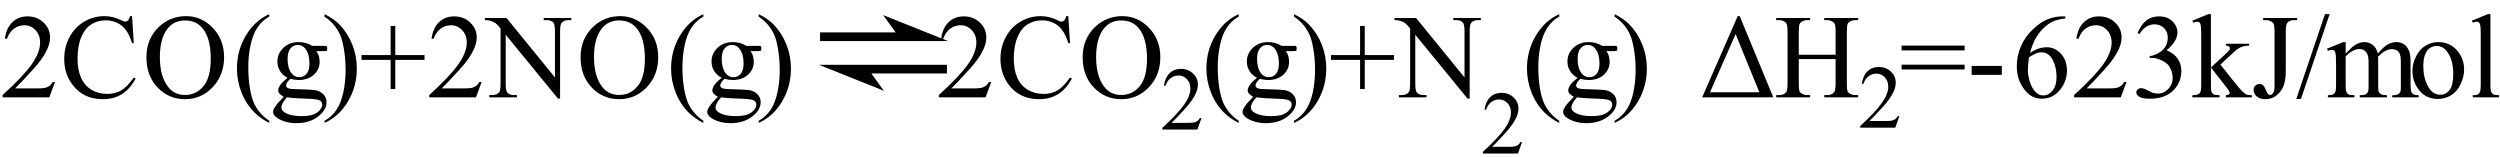 <svg xmlns="http://www.w3.org/2000/svg" xmlns:xlink="http://www.w3.org/1999/xlink" stroke-dasharray="none" shape-rendering="auto" font-family="'Dialog'" width="334" text-rendering="auto" fill-opacity="1" contentScriptType="text/ecmascript" color-interpolation="auto" color-rendering="auto" preserveAspectRatio="xMidYMid meet" font-size="12" fill="black" stroke="black" image-rendering="auto" stroke-miterlimit="10" zoomAndPan="magnify" version="1.0" stroke-linecap="square" stroke-linejoin="miter" contentStyleType="text/css" font-style="normal" height="21" stroke-width="1" stroke-dashoffset="0" font-weight="normal" stroke-opacity="1"><defs id="genericDefs"/><g><g text-rendering="optimizeLegibility" transform="translate(0,13)" color-rendering="optimizeQuality" color-interpolation="linearRGB" image-rendering="optimizeQuality"><path d="M7.344 -2.047 L6.594 0 L0.344 0 L0.344 -0.297 Q3.109 -2.812 4.234 -4.406 Q5.359 -6 5.359 -7.312 Q5.359 -8.328 4.742 -8.977 Q4.125 -9.625 3.266 -9.625 Q2.484 -9.625 1.859 -9.164 Q1.234 -8.703 0.938 -7.828 L0.656 -7.828 Q0.844 -9.266 1.656 -10.039 Q2.469 -10.812 3.672 -10.812 Q4.969 -10.812 5.828 -9.984 Q6.688 -9.156 6.688 -8.031 Q6.688 -7.234 6.312 -6.422 Q5.734 -5.156 4.438 -3.75 Q2.5 -1.625 2.016 -1.188 L4.781 -1.188 Q5.625 -1.188 5.961 -1.25 Q6.297 -1.312 6.57 -1.5 Q6.844 -1.688 7.047 -2.047 L7.344 -2.047 ZM17.641 -10.844 L17.875 -7.234 L17.641 -7.234 Q17.156 -8.859 16.258 -9.57 Q15.359 -10.281 14.094 -10.281 Q13.047 -10.281 12.195 -9.742 Q11.344 -9.203 10.852 -8.031 Q10.359 -6.859 10.359 -5.125 Q10.359 -3.688 10.82 -2.633 Q11.281 -1.578 12.211 -1.016 Q13.141 -0.453 14.328 -0.453 Q15.359 -0.453 16.148 -0.891 Q16.938 -1.328 17.875 -2.641 L18.125 -2.484 Q17.328 -1.078 16.266 -0.414 Q15.203 0.25 13.734 0.25 Q11.109 0.25 9.656 -1.719 Q8.578 -3.172 8.578 -5.141 Q8.578 -6.719 9.289 -8.047 Q10 -9.375 11.25 -10.109 Q12.5 -10.844 13.969 -10.844 Q15.125 -10.844 16.234 -10.281 Q16.562 -10.109 16.703 -10.109 Q16.922 -10.109 17.078 -10.25 Q17.281 -10.469 17.359 -10.844 L17.641 -10.844 ZM24.859 -10.844 Q26.922 -10.844 28.43 -9.273 Q29.938 -7.703 29.938 -5.359 Q29.938 -2.953 28.414 -1.352 Q26.891 0.25 24.734 0.25 Q22.547 0.25 21.055 -1.312 Q19.562 -2.875 19.562 -5.344 Q19.562 -7.859 21.281 -9.453 Q22.781 -10.844 24.859 -10.844 ZM24.703 -10.266 Q23.281 -10.266 22.422 -9.219 Q21.359 -7.906 21.359 -5.375 Q21.359 -2.781 22.469 -1.375 Q23.312 -0.312 24.719 -0.312 Q26.203 -0.312 27.18 -1.477 Q28.156 -2.641 28.156 -5.156 Q28.156 -7.875 27.078 -9.203 Q26.219 -10.266 24.703 -10.266 ZM35.969 3.141 L35.969 3.422 Q34.797 2.828 34 2.031 Q32.875 0.906 32.266 -0.641 Q31.656 -2.188 31.656 -3.844 Q31.656 -6.266 32.852 -8.258 Q34.047 -10.25 35.969 -11.109 L35.969 -10.781 Q35.016 -10.25 34.398 -9.328 Q33.781 -8.406 33.477 -6.992 Q33.172 -5.578 33.172 -4.047 Q33.172 -2.375 33.422 -1 Q33.625 0.078 33.914 0.734 Q34.203 1.391 34.695 1.992 Q35.188 2.594 35.969 3.141 ZM38.422 -2.609 Q37.766 -2.938 37.414 -3.508 Q37.062 -4.078 37.062 -4.781 Q37.062 -5.844 37.859 -6.609 Q38.656 -7.375 39.906 -7.375 Q40.938 -7.375 41.688 -6.875 L43.203 -6.875 Q43.531 -6.875 43.586 -6.852 Q43.641 -6.828 43.672 -6.781 Q43.719 -6.719 43.719 -6.531 Q43.719 -6.328 43.672 -6.25 Q43.656 -6.219 43.594 -6.195 Q43.531 -6.172 43.203 -6.172 L42.266 -6.172 Q42.703 -5.609 42.703 -4.734 Q42.703 -3.734 41.938 -3.023 Q41.172 -2.312 39.891 -2.312 Q39.359 -2.312 38.797 -2.469 Q38.453 -2.172 38.336 -1.945 Q38.219 -1.719 38.219 -1.562 Q38.219 -1.438 38.344 -1.312 Q38.469 -1.188 38.844 -1.125 Q39.062 -1.094 39.938 -1.078 Q41.547 -1.031 42.031 -0.969 Q42.75 -0.859 43.188 -0.422 Q43.625 0.016 43.625 0.656 Q43.625 1.547 42.797 2.312 Q41.578 3.453 39.609 3.453 Q38.109 3.453 37.062 2.781 Q36.484 2.391 36.484 1.969 Q36.484 1.781 36.562 1.594 Q36.703 1.297 37.109 0.781 Q37.172 0.719 37.906 -0.062 Q37.5 -0.312 37.336 -0.5 Q37.172 -0.688 37.172 -0.938 Q37.172 -1.203 37.391 -1.57 Q37.609 -1.938 38.422 -2.609 ZM39.781 -7 Q39.203 -7 38.812 -6.539 Q38.422 -6.078 38.422 -5.125 Q38.422 -3.891 38.953 -3.203 Q39.359 -2.688 39.984 -2.688 Q40.578 -2.688 40.961 -3.133 Q41.344 -3.578 41.344 -4.531 Q41.344 -5.781 40.797 -6.484 Q40.406 -7 39.781 -7 ZM38.344 0 Q37.969 0.406 37.781 0.75 Q37.594 1.094 37.594 1.375 Q37.594 1.75 38.047 2.031 Q38.828 2.516 40.312 2.516 Q41.719 2.516 42.383 2.023 Q43.047 1.531 43.047 0.969 Q43.047 0.562 42.656 0.391 Q42.25 0.219 41.047 0.188 Q39.281 0.141 38.344 0 ZM43.359 -10.781 L43.359 -11.109 Q44.547 -10.531 45.344 -9.734 Q46.453 -8.594 47.062 -7.055 Q47.672 -5.516 47.672 -3.859 Q47.672 -1.438 46.484 0.562 Q45.297 2.562 43.359 3.422 L43.359 3.141 Q44.328 2.594 44.945 1.68 Q45.562 0.766 45.867 -0.656 Q46.172 -2.078 46.172 -3.625 Q46.172 -5.281 45.906 -6.656 Q45.719 -7.734 45.422 -8.383 Q45.125 -9.031 44.641 -9.633 Q44.156 -10.234 43.359 -10.781 ZM52.188 -1.109 L52.188 -5 L48.297 -5 L48.297 -5.641 L52.188 -5.641 L52.188 -9.531 L52.812 -9.531 L52.812 -5.641 L56.719 -5.641 L56.719 -5 L52.812 -5 L52.812 -1.109 L52.188 -1.109 ZM64.344 -2.047 L63.594 0 L57.344 0 L57.344 -0.297 Q60.109 -2.812 61.234 -4.406 Q62.359 -6 62.359 -7.312 Q62.359 -8.328 61.742 -8.977 Q61.125 -9.625 60.266 -9.625 Q59.484 -9.625 58.859 -9.164 Q58.234 -8.703 57.938 -7.828 L57.656 -7.828 Q57.844 -9.266 58.656 -10.039 Q59.469 -10.812 60.672 -10.812 Q61.969 -10.812 62.828 -9.984 Q63.688 -9.156 63.688 -8.031 Q63.688 -7.234 63.312 -6.422 Q62.734 -5.156 61.438 -3.75 Q59.5 -1.625 59.016 -1.188 L61.781 -1.188 Q62.625 -1.188 62.961 -1.25 Q63.297 -1.312 63.57 -1.5 Q63.844 -1.688 64.047 -2.047 L64.344 -2.047 ZM64.781 -10.594 L67.672 -10.594 L74.141 -2.656 L74.141 -8.766 Q74.141 -9.734 73.922 -9.984 Q73.641 -10.312 73.016 -10.312 L72.641 -10.312 L72.641 -10.594 L76.328 -10.594 L76.328 -10.312 L75.953 -10.312 Q75.281 -10.312 75 -9.906 Q74.828 -9.656 74.828 -8.766 L74.828 0.172 L74.547 0.172 L67.562 -8.359 L67.562 -1.844 Q67.562 -0.859 67.781 -0.625 Q68.078 -0.297 68.688 -0.297 L69.062 -0.297 L69.062 0 L65.375 0 L65.375 -0.297 L65.75 -0.297 Q66.422 -0.297 66.703 -0.703 Q66.875 -0.953 66.875 -1.844 L66.875 -9.203 Q66.422 -9.75 66.18 -9.922 Q65.938 -10.094 65.484 -10.234 Q65.25 -10.312 64.781 -10.312 L64.781 -10.594 ZM82.859 -10.844 Q84.922 -10.844 86.43 -9.273 Q87.938 -7.703 87.938 -5.359 Q87.938 -2.953 86.414 -1.352 Q84.891 0.25 82.734 0.25 Q80.547 0.25 79.055 -1.312 Q77.562 -2.875 77.562 -5.344 Q77.562 -7.859 79.281 -9.453 Q80.781 -10.844 82.859 -10.844 ZM82.703 -10.266 Q81.281 -10.266 80.422 -9.219 Q79.359 -7.906 79.359 -5.375 Q79.359 -2.781 80.469 -1.375 Q81.312 -0.312 82.719 -0.312 Q84.203 -0.312 85.18 -1.477 Q86.156 -2.641 86.156 -5.156 Q86.156 -7.875 85.078 -9.203 Q84.219 -10.266 82.703 -10.266 ZM93.969 3.141 L93.969 3.422 Q92.797 2.828 92 2.031 Q90.875 0.906 90.266 -0.641 Q89.656 -2.188 89.656 -3.844 Q89.656 -6.266 90.852 -8.258 Q92.047 -10.25 93.969 -11.109 L93.969 -10.781 Q93.016 -10.25 92.398 -9.328 Q91.781 -8.406 91.477 -6.992 Q91.172 -5.578 91.172 -4.047 Q91.172 -2.375 91.422 -1 Q91.625 0.078 91.914 0.734 Q92.203 1.391 92.695 1.992 Q93.188 2.594 93.969 3.141 ZM96.422 -2.609 Q95.766 -2.938 95.414 -3.508 Q95.062 -4.078 95.062 -4.781 Q95.062 -5.844 95.859 -6.609 Q96.656 -7.375 97.906 -7.375 Q98.938 -7.375 99.688 -6.875 L101.203 -6.875 Q101.531 -6.875 101.586 -6.852 Q101.641 -6.828 101.672 -6.781 Q101.719 -6.719 101.719 -6.531 Q101.719 -6.328 101.672 -6.25 Q101.656 -6.219 101.594 -6.195 Q101.531 -6.172 101.203 -6.172 L100.266 -6.172 Q100.703 -5.609 100.703 -4.734 Q100.703 -3.734 99.938 -3.023 Q99.172 -2.312 97.891 -2.312 Q97.359 -2.312 96.797 -2.469 Q96.453 -2.172 96.336 -1.945 Q96.219 -1.719 96.219 -1.562 Q96.219 -1.438 96.344 -1.312 Q96.469 -1.188 96.844 -1.125 Q97.062 -1.094 97.938 -1.078 Q99.547 -1.031 100.031 -0.969 Q100.75 -0.859 101.188 -0.422 Q101.625 0.016 101.625 0.656 Q101.625 1.547 100.797 2.312 Q99.578 3.453 97.609 3.453 Q96.109 3.453 95.062 2.781 Q94.484 2.391 94.484 1.969 Q94.484 1.781 94.562 1.594 Q94.703 1.297 95.109 0.781 Q95.172 0.719 95.906 -0.062 Q95.5 -0.312 95.336 -0.5 Q95.172 -0.688 95.172 -0.938 Q95.172 -1.203 95.391 -1.57 Q95.609 -1.938 96.422 -2.609 ZM97.781 -7 Q97.203 -7 96.812 -6.539 Q96.422 -6.078 96.422 -5.125 Q96.422 -3.891 96.953 -3.203 Q97.359 -2.688 97.984 -2.688 Q98.578 -2.688 98.961 -3.133 Q99.344 -3.578 99.344 -4.531 Q99.344 -5.781 98.797 -6.484 Q98.406 -7 97.781 -7 ZM96.344 0 Q95.969 0.406 95.781 0.75 Q95.594 1.094 95.594 1.375 Q95.594 1.75 96.047 2.031 Q96.828 2.516 98.312 2.516 Q99.719 2.516 100.383 2.023 Q101.047 1.531 101.047 0.969 Q101.047 0.562 100.656 0.391 Q100.25 0.219 99.047 0.188 Q97.281 0.141 96.344 0 ZM101.359 -10.781 L101.359 -11.109 Q102.547 -10.531 103.344 -9.734 Q104.453 -8.594 105.062 -7.055 Q105.672 -5.516 105.672 -3.859 Q105.672 -1.438 104.484 0.562 Q103.297 2.562 101.359 3.422 L101.359 3.141 Q102.328 2.594 102.945 1.68 Q103.562 0.766 103.867 -0.656 Q104.172 -2.078 104.172 -3.625 Q104.172 -5.281 103.906 -6.656 Q103.719 -7.734 103.422 -8.383 Q103.125 -9.031 102.641 -9.633 Q102.156 -10.234 101.359 -10.781 Z" stroke="none"/></g><g text-rendering="optimizeLegibility" transform="translate(107.236,13) matrix(1.443,0,0,1,0,0)" color-rendering="optimizeQuality" color-interpolation="linearRGB" image-rendering="optimizeQuality"><path d="M13.453 -7.516 L7.453 -10.984 L8.609 -8.672 L1.609 -8.672 L1.609 -7.516 L13.453 -7.516 ZM1.5 -4.344 L7.516 -0.875 L6.359 -3.188 L13.359 -3.188 L13.359 -4.344 L1.5 -4.344 Z" stroke="none"/></g><g text-rendering="optimizeLegibility" transform="translate(125.082,13)" color-rendering="optimizeQuality" color-interpolation="linearRGB" image-rendering="optimizeQuality"><path d="M7.344 -2.047 L6.594 0 L0.344 0 L0.344 -0.297 Q3.109 -2.812 4.234 -4.406 Q5.359 -6 5.359 -7.312 Q5.359 -8.328 4.742 -8.977 Q4.125 -9.625 3.266 -9.625 Q2.484 -9.625 1.859 -9.164 Q1.234 -8.703 0.938 -7.828 L0.656 -7.828 Q0.844 -9.266 1.656 -10.039 Q2.469 -10.812 3.672 -10.812 Q4.969 -10.812 5.828 -9.984 Q6.688 -9.156 6.688 -8.031 Q6.688 -7.234 6.312 -6.422 Q5.734 -5.156 4.438 -3.75 Q2.5 -1.625 2.016 -1.188 L4.781 -1.188 Q5.625 -1.188 5.961 -1.25 Q6.297 -1.312 6.57 -1.5 Q6.844 -1.688 7.047 -2.047 L7.344 -2.047 ZM17.641 -10.844 L17.875 -7.234 L17.641 -7.234 Q17.156 -8.859 16.258 -9.57 Q15.359 -10.281 14.094 -10.281 Q13.047 -10.281 12.195 -9.742 Q11.344 -9.203 10.852 -8.031 Q10.359 -6.859 10.359 -5.125 Q10.359 -3.688 10.82 -2.633 Q11.281 -1.578 12.211 -1.016 Q13.141 -0.453 14.328 -0.453 Q15.359 -0.453 16.148 -0.891 Q16.938 -1.328 17.875 -2.641 L18.125 -2.484 Q17.328 -1.078 16.266 -0.414 Q15.203 0.25 13.734 0.25 Q11.109 0.25 9.656 -1.719 Q8.578 -3.172 8.578 -5.141 Q8.578 -6.719 9.289 -8.047 Q10 -9.375 11.25 -10.109 Q12.5 -10.844 13.969 -10.844 Q15.125 -10.844 16.234 -10.281 Q16.562 -10.109 16.703 -10.109 Q16.922 -10.109 17.078 -10.25 Q17.281 -10.469 17.359 -10.844 L17.641 -10.844 ZM24.859 -10.844 Q26.922 -10.844 28.43 -9.273 Q29.938 -7.703 29.938 -5.359 Q29.938 -2.953 28.414 -1.352 Q26.891 0.25 24.734 0.25 Q22.547 0.25 21.055 -1.312 Q19.562 -2.875 19.562 -5.344 Q19.562 -7.859 21.281 -9.453 Q22.781 -10.844 24.859 -10.844 ZM24.703 -10.266 Q23.281 -10.266 22.422 -9.219 Q21.359 -7.906 21.359 -5.375 Q21.359 -2.781 22.469 -1.375 Q23.312 -0.312 24.719 -0.312 Q26.203 -0.312 27.18 -1.477 Q28.156 -2.641 28.156 -5.156 Q28.156 -7.875 27.078 -9.203 Q26.219 -10.266 24.703 -10.266 Z" stroke="none"/></g><g text-rendering="optimizeLegibility" transform="translate(155.019,17.305)" color-rendering="optimizeQuality" color-interpolation="linearRGB" image-rendering="optimizeQuality"><path d="M5.5 -1.531 L4.953 0 L0.266 0 L0.266 -0.219 Q2.328 -2.109 3.172 -3.305 Q4.016 -4.5 4.016 -5.484 Q4.016 -6.234 3.555 -6.727 Q3.094 -7.219 2.438 -7.219 Q1.859 -7.219 1.391 -6.875 Q0.922 -6.531 0.703 -5.859 L0.484 -5.859 Q0.641 -6.953 1.242 -7.531 Q1.844 -8.109 2.75 -8.109 Q3.719 -8.109 4.367 -7.492 Q5.016 -6.875 5.016 -6.031 Q5.016 -5.422 4.734 -4.812 Q4.297 -3.875 3.328 -2.812 Q1.875 -1.219 1.5 -0.891 L3.578 -0.891 Q4.219 -0.891 4.469 -0.938 Q4.719 -0.984 4.93 -1.125 Q5.141 -1.266 5.281 -1.531 L5.5 -1.531 Z" stroke="none"/></g><g text-rendering="optimizeLegibility" transform="translate(160.519,13)" color-rendering="optimizeQuality" color-interpolation="linearRGB" image-rendering="optimizeQuality"><path d="M4.969 3.141 L4.969 3.422 Q3.797 2.828 3 2.031 Q1.875 0.906 1.266 -0.641 Q0.656 -2.188 0.656 -3.844 Q0.656 -6.266 1.852 -8.258 Q3.047 -10.25 4.969 -11.109 L4.969 -10.781 Q4.016 -10.25 3.398 -9.328 Q2.781 -8.406 2.477 -6.992 Q2.172 -5.578 2.172 -4.047 Q2.172 -2.375 2.422 -1 Q2.625 0.078 2.914 0.734 Q3.203 1.391 3.695 1.992 Q4.188 2.594 4.969 3.141 ZM7.422 -2.609 Q6.766 -2.938 6.414 -3.508 Q6.062 -4.078 6.062 -4.781 Q6.062 -5.844 6.859 -6.609 Q7.656 -7.375 8.906 -7.375 Q9.938 -7.375 10.688 -6.875 L12.203 -6.875 Q12.531 -6.875 12.586 -6.852 Q12.641 -6.828 12.672 -6.781 Q12.719 -6.719 12.719 -6.531 Q12.719 -6.328 12.672 -6.25 Q12.656 -6.219 12.594 -6.195 Q12.531 -6.172 12.203 -6.172 L11.266 -6.172 Q11.703 -5.609 11.703 -4.734 Q11.703 -3.734 10.938 -3.023 Q10.172 -2.312 8.891 -2.312 Q8.359 -2.312 7.797 -2.469 Q7.453 -2.172 7.336 -1.945 Q7.219 -1.719 7.219 -1.562 Q7.219 -1.438 7.344 -1.312 Q7.469 -1.188 7.844 -1.125 Q8.062 -1.094 8.938 -1.078 Q10.547 -1.031 11.031 -0.969 Q11.75 -0.859 12.188 -0.422 Q12.625 0.016 12.625 0.656 Q12.625 1.547 11.797 2.312 Q10.578 3.453 8.609 3.453 Q7.109 3.453 6.062 2.781 Q5.484 2.391 5.484 1.969 Q5.484 1.781 5.562 1.594 Q5.703 1.297 6.109 0.781 Q6.172 0.719 6.906 -0.062 Q6.5 -0.312 6.336 -0.5 Q6.172 -0.688 6.172 -0.938 Q6.172 -1.203 6.391 -1.57 Q6.609 -1.938 7.422 -2.609 ZM8.781 -7 Q8.203 -7 7.812 -6.539 Q7.422 -6.078 7.422 -5.125 Q7.422 -3.891 7.953 -3.203 Q8.359 -2.688 8.984 -2.688 Q9.578 -2.688 9.961 -3.133 Q10.344 -3.578 10.344 -4.531 Q10.344 -5.781 9.797 -6.484 Q9.406 -7 8.781 -7 ZM7.344 0 Q6.969 0.406 6.781 0.75 Q6.594 1.094 6.594 1.375 Q6.594 1.75 7.047 2.031 Q7.828 2.516 9.312 2.516 Q10.719 2.516 11.383 2.023 Q12.047 1.531 12.047 0.969 Q12.047 0.562 11.656 0.391 Q11.25 0.219 10.047 0.188 Q8.281 0.141 7.344 0 ZM12.359 -10.781 L12.359 -11.109 Q13.547 -10.531 14.344 -9.734 Q15.453 -8.594 16.062 -7.055 Q16.672 -5.516 16.672 -3.859 Q16.672 -1.438 15.484 0.562 Q14.297 2.562 12.359 3.422 L12.359 3.141 Q13.328 2.594 13.945 1.68 Q14.562 0.766 14.867 -0.656 Q15.172 -2.078 15.172 -3.625 Q15.172 -5.281 14.906 -6.656 Q14.719 -7.734 14.422 -8.383 Q14.125 -9.031 13.641 -9.633 Q13.156 -10.234 12.359 -10.781 ZM21.188 -1.109 L21.188 -5 L17.297 -5 L17.297 -5.641 L21.188 -5.641 L21.188 -9.531 L21.812 -9.531 L21.812 -5.641 L25.719 -5.641 L25.719 -5 L21.812 -5 L21.812 -1.109 L21.188 -1.109 ZM25.781 -10.594 L28.672 -10.594 L35.141 -2.656 L35.141 -8.766 Q35.141 -9.734 34.922 -9.984 Q34.641 -10.312 34.016 -10.312 L33.641 -10.312 L33.641 -10.594 L37.328 -10.594 L37.328 -10.312 L36.953 -10.312 Q36.281 -10.312 36 -9.906 Q35.828 -9.656 35.828 -8.766 L35.828 0.172 L35.547 0.172 L28.562 -8.359 L28.562 -1.844 Q28.562 -0.859 28.781 -0.625 Q29.078 -0.297 29.688 -0.297 L30.062 -0.297 L30.062 0 L26.375 0 L26.375 -0.297 L26.75 -0.297 Q27.422 -0.297 27.703 -0.703 Q27.875 -0.953 27.875 -1.844 L27.875 -9.203 Q27.422 -9.75 27.18 -9.922 Q26.938 -10.094 26.484 -10.234 Q26.25 -10.312 25.781 -10.312 L25.781 -10.594 Z" stroke="none"/></g><g text-rendering="optimizeLegibility" transform="translate(197.847,20.508)" color-rendering="optimizeQuality" color-interpolation="linearRGB" image-rendering="optimizeQuality"><path d="M5.5 -1.531 L4.953 0 L0.266 0 L0.266 -0.219 Q2.328 -2.109 3.172 -3.305 Q4.016 -4.5 4.016 -5.484 Q4.016 -6.234 3.555 -6.727 Q3.094 -7.219 2.438 -7.219 Q1.859 -7.219 1.391 -6.875 Q0.922 -6.531 0.703 -5.859 L0.484 -5.859 Q0.641 -6.953 1.242 -7.531 Q1.844 -8.109 2.75 -8.109 Q3.719 -8.109 4.367 -7.492 Q5.016 -6.875 5.016 -6.031 Q5.016 -5.422 4.734 -4.812 Q4.297 -3.875 3.328 -2.812 Q1.875 -1.219 1.5 -0.891 L3.578 -0.891 Q4.219 -0.891 4.469 -0.938 Q4.719 -0.984 4.93 -1.125 Q5.141 -1.266 5.281 -1.531 L5.5 -1.531 Z" stroke="none"/></g><g text-rendering="optimizeLegibility" transform="translate(203.347,13)" color-rendering="optimizeQuality" color-interpolation="linearRGB" image-rendering="optimizeQuality"><path d="M4.969 3.141 L4.969 3.422 Q3.797 2.828 3 2.031 Q1.875 0.906 1.266 -0.641 Q0.656 -2.188 0.656 -3.844 Q0.656 -6.266 1.852 -8.258 Q3.047 -10.25 4.969 -11.109 L4.969 -10.781 Q4.016 -10.25 3.398 -9.328 Q2.781 -8.406 2.477 -6.992 Q2.172 -5.578 2.172 -4.047 Q2.172 -2.375 2.422 -1 Q2.625 0.078 2.914 0.734 Q3.203 1.391 3.695 1.992 Q4.188 2.594 4.969 3.141 ZM7.422 -2.609 Q6.766 -2.938 6.414 -3.508 Q6.062 -4.078 6.062 -4.781 Q6.062 -5.844 6.859 -6.609 Q7.656 -7.375 8.906 -7.375 Q9.938 -7.375 10.688 -6.875 L12.203 -6.875 Q12.531 -6.875 12.586 -6.852 Q12.641 -6.828 12.672 -6.781 Q12.719 -6.719 12.719 -6.531 Q12.719 -6.328 12.672 -6.25 Q12.656 -6.219 12.594 -6.195 Q12.531 -6.172 12.203 -6.172 L11.266 -6.172 Q11.703 -5.609 11.703 -4.734 Q11.703 -3.734 10.938 -3.023 Q10.172 -2.312 8.891 -2.312 Q8.359 -2.312 7.797 -2.469 Q7.453 -2.172 7.336 -1.945 Q7.219 -1.719 7.219 -1.562 Q7.219 -1.438 7.344 -1.312 Q7.469 -1.188 7.844 -1.125 Q8.062 -1.094 8.938 -1.078 Q10.547 -1.031 11.031 -0.969 Q11.75 -0.859 12.188 -0.422 Q12.625 0.016 12.625 0.656 Q12.625 1.547 11.797 2.312 Q10.578 3.453 8.609 3.453 Q7.109 3.453 6.062 2.781 Q5.484 2.391 5.484 1.969 Q5.484 1.781 5.562 1.594 Q5.703 1.297 6.109 0.781 Q6.172 0.719 6.906 -0.062 Q6.5 -0.312 6.336 -0.5 Q6.172 -0.688 6.172 -0.938 Q6.172 -1.203 6.391 -1.57 Q6.609 -1.938 7.422 -2.609 ZM8.781 -7 Q8.203 -7 7.812 -6.539 Q7.422 -6.078 7.422 -5.125 Q7.422 -3.891 7.953 -3.203 Q8.359 -2.688 8.984 -2.688 Q9.578 -2.688 9.961 -3.133 Q10.344 -3.578 10.344 -4.531 Q10.344 -5.781 9.797 -6.484 Q9.406 -7 8.781 -7 ZM7.344 0 Q6.969 0.406 6.781 0.75 Q6.594 1.094 6.594 1.375 Q6.594 1.75 7.047 2.031 Q7.828 2.516 9.312 2.516 Q10.719 2.516 11.383 2.023 Q12.047 1.531 12.047 0.969 Q12.047 0.562 11.656 0.391 Q11.25 0.219 10.047 0.188 Q8.281 0.141 7.344 0 ZM12.359 -10.781 L12.359 -11.109 Q13.547 -10.531 14.344 -9.734 Q15.453 -8.594 16.062 -7.055 Q16.672 -5.516 16.672 -3.859 Q16.672 -1.438 15.484 0.562 Q14.297 2.562 12.359 3.422 L12.359 3.141 Q13.328 2.594 13.945 1.68 Q14.562 0.766 14.867 -0.656 Q15.172 -2.078 15.172 -3.625 Q15.172 -5.281 14.906 -6.656 Q14.719 -7.734 14.422 -8.383 Q14.125 -9.031 13.641 -9.633 Q13.156 -10.234 12.359 -10.781 Z" stroke="none"/></g><g text-rendering="optimizeLegibility" transform="translate(227.019,13)" color-rendering="optimizeQuality" color-interpolation="linearRGB" image-rendering="optimizeQuality"><path d="M0.391 0 L5.141 -10.844 L5.406 -10.844 L9.891 0 L0.391 0 ZM8.031 -0.672 L4.859 -8.453 L1.438 -0.672 L8.031 -0.672 ZM13.297 -5.688 L18.219 -5.688 L18.219 -8.719 Q18.219 -9.531 18.109 -9.781 Q18.031 -9.984 17.781 -10.125 Q17.453 -10.312 17.078 -10.312 L16.703 -10.312 L16.703 -10.594 L21.234 -10.594 L21.234 -10.312 L20.859 -10.312 Q20.484 -10.312 20.141 -10.125 Q19.891 -10 19.805 -9.75 Q19.719 -9.5 19.719 -8.719 L19.719 -1.875 Q19.719 -1.078 19.812 -0.812 Q19.891 -0.625 20.141 -0.484 Q20.484 -0.297 20.859 -0.297 L21.234 -0.297 L21.234 0 L16.703 0 L16.703 -0.297 L17.078 -0.297 Q17.719 -0.297 18.016 -0.672 Q18.219 -0.922 18.219 -1.875 L18.219 -5.109 L13.297 -5.109 L13.297 -1.875 Q13.297 -1.078 13.391 -0.812 Q13.469 -0.625 13.719 -0.484 Q14.062 -0.297 14.438 -0.297 L14.812 -0.297 L14.812 0 L10.281 0 L10.281 -0.297 L10.656 -0.297 Q11.312 -0.297 11.609 -0.672 Q11.797 -0.922 11.797 -1.875 L11.797 -8.719 Q11.797 -9.531 11.688 -9.781 Q11.609 -9.984 11.375 -10.125 Q11.031 -10.312 10.656 -10.312 L10.281 -10.312 L10.281 -10.594 L14.812 -10.594 L14.812 -10.312 L14.438 -10.312 Q14.062 -10.312 13.719 -10.125 Q13.484 -10 13.391 -9.75 Q13.297 -9.5 13.297 -8.719 L13.297 -5.688 Z" stroke="none"/></g><g text-rendering="optimizeLegibility" transform="translate(248.254,17.055)" color-rendering="optimizeQuality" color-interpolation="linearRGB" image-rendering="optimizeQuality"><path d="M5.5 -1.531 L4.953 0 L0.266 0 L0.266 -0.219 Q2.328 -2.109 3.172 -3.305 Q4.016 -4.5 4.016 -5.484 Q4.016 -6.234 3.555 -6.727 Q3.094 -7.219 2.438 -7.219 Q1.859 -7.219 1.391 -6.875 Q0.922 -6.531 0.703 -5.859 L0.484 -5.859 Q0.641 -6.953 1.242 -7.531 Q1.844 -8.109 2.75 -8.109 Q3.719 -8.109 4.367 -7.492 Q5.016 -6.875 5.016 -6.031 Q5.016 -5.422 4.734 -4.812 Q4.297 -3.875 3.328 -2.812 Q1.875 -1.219 1.5 -0.891 L3.578 -0.891 Q4.219 -0.891 4.469 -0.938 Q4.719 -0.984 4.93 -1.125 Q5.141 -1.266 5.281 -1.531 L5.5 -1.531 Z" stroke="none"/></g><g text-rendering="optimizeLegibility" transform="translate(253.754,13)" color-rendering="optimizeQuality" color-interpolation="linearRGB" image-rendering="optimizeQuality"><path d="M0.297 -6.906 L8.719 -6.906 L8.719 -6.266 L0.297 -6.266 L0.297 -6.906 ZM0.297 -4.359 L8.719 -4.359 L8.719 -3.719 L0.297 -3.719 L0.297 -4.359 ZM9.656 -4.188 L13.688 -4.188 L13.688 -3 L9.656 -3 L9.656 -4.188 ZM22.172 -10.812 L22.172 -10.531 Q21.141 -10.422 20.492 -10.117 Q19.844 -9.812 19.203 -9.18 Q18.562 -8.547 18.148 -7.766 Q17.734 -6.984 17.453 -5.922 Q18.578 -6.688 19.703 -6.688 Q20.797 -6.688 21.594 -5.812 Q22.391 -4.938 22.391 -3.562 Q22.391 -2.234 21.578 -1.141 Q20.609 0.188 19.016 0.188 Q17.938 0.188 17.172 -0.531 Q15.688 -1.938 15.688 -4.156 Q15.688 -5.578 16.258 -6.859 Q16.828 -8.141 17.891 -9.133 Q18.953 -10.125 19.922 -10.469 Q20.891 -10.812 21.719 -10.812 L22.172 -10.812 ZM17.312 -5.344 Q17.172 -4.297 17.172 -3.641 Q17.172 -2.891 17.453 -2.016 Q17.734 -1.141 18.281 -0.625 Q18.672 -0.25 19.25 -0.25 Q19.922 -0.25 20.461 -0.891 Q21 -1.531 21 -2.719 Q21 -4.062 20.469 -5.039 Q19.938 -6.016 18.953 -6.016 Q18.656 -6.016 18.32 -5.891 Q17.984 -5.766 17.312 -5.344 ZM30.344 -2.047 L29.594 0 L23.344 0 L23.344 -0.297 Q26.109 -2.812 27.234 -4.406 Q28.359 -6 28.359 -7.312 Q28.359 -8.328 27.742 -8.977 Q27.125 -9.625 26.266 -9.625 Q25.484 -9.625 24.859 -9.164 Q24.234 -8.703 23.938 -7.828 L23.656 -7.828 Q23.844 -9.266 24.656 -10.039 Q25.469 -10.812 26.672 -10.812 Q27.969 -10.812 28.828 -9.984 Q29.688 -9.156 29.688 -8.031 Q29.688 -7.234 29.312 -6.422 Q28.734 -5.156 27.438 -3.75 Q25.5 -1.625 25.016 -1.188 L27.781 -1.188 Q28.625 -1.188 28.961 -1.25 Q29.297 -1.312 29.57 -1.5 Q29.844 -1.688 30.047 -2.047 L30.344 -2.047 ZM31.812 -8.578 Q32.266 -9.656 32.961 -10.234 Q33.656 -10.812 34.688 -10.812 Q35.953 -10.812 36.641 -9.984 Q37.156 -9.375 37.156 -8.672 Q37.156 -7.516 35.703 -6.281 Q36.672 -5.891 37.172 -5.18 Q37.672 -4.469 37.672 -3.516 Q37.672 -2.141 36.797 -1.125 Q35.656 0.188 33.5 0.188 Q32.422 0.188 32.039 -0.078 Q31.656 -0.344 31.656 -0.656 Q31.656 -0.875 31.836 -1.047 Q32.016 -1.219 32.281 -1.219 Q32.469 -1.219 32.672 -1.156 Q32.812 -1.125 33.281 -0.875 Q33.75 -0.625 33.922 -0.578 Q34.219 -0.5 34.547 -0.5 Q35.344 -0.5 35.93 -1.117 Q36.516 -1.734 36.516 -2.578 Q36.516 -3.188 36.25 -3.781 Q36.047 -4.219 35.797 -4.438 Q35.469 -4.75 34.883 -5.008 Q34.297 -5.266 33.688 -5.266 L33.438 -5.266 L33.438 -5.5 Q34.047 -5.578 34.672 -5.945 Q35.297 -6.312 35.578 -6.828 Q35.859 -7.344 35.859 -7.953 Q35.859 -8.766 35.352 -9.258 Q34.844 -9.75 34.094 -9.75 Q32.891 -9.75 32.078 -8.453 L31.812 -8.578 ZM41.625 -11.109 L41.625 -3.984 L43.438 -5.656 Q44.016 -6.188 44.109 -6.328 Q44.172 -6.422 44.172 -6.516 Q44.172 -6.672 44.047 -6.781 Q43.922 -6.891 43.625 -6.906 L43.625 -7.156 L46.734 -7.156 L46.734 -6.906 Q46.094 -6.891 45.664 -6.711 Q45.234 -6.531 44.734 -6.078 L42.891 -4.375 L44.734 -2.062 Q45.5 -1.094 45.766 -0.844 Q46.141 -0.469 46.422 -0.359 Q46.609 -0.281 47.094 -0.281 L47.094 0 L43.625 0 L43.625 -0.281 Q43.922 -0.297 44.023 -0.375 Q44.125 -0.453 44.125 -0.609 Q44.125 -0.781 43.812 -1.188 L41.625 -3.984 L41.625 -1.609 Q41.625 -0.922 41.719 -0.703 Q41.812 -0.484 41.992 -0.391 Q42.172 -0.297 42.781 -0.281 L42.781 0 L39.141 0 L39.141 -0.281 Q39.688 -0.281 39.953 -0.422 Q40.125 -0.5 40.203 -0.688 Q40.328 -0.938 40.328 -1.578 L40.328 -8.094 Q40.328 -9.328 40.273 -9.609 Q40.219 -9.891 40.094 -9.992 Q39.969 -10.094 39.766 -10.094 Q39.594 -10.094 39.266 -9.969 L39.141 -10.234 L41.266 -11.109 L41.625 -11.109 ZM48.594 -10.312 L48.594 -10.594 L53.141 -10.594 L53.141 -10.312 L52.75 -10.312 Q52.109 -10.312 51.812 -9.922 Q51.625 -9.672 51.625 -8.719 L51.625 -3.547 Q51.625 -2.344 51.359 -1.602 Q51.094 -0.859 50.453 -0.305 Q49.812 0.25 48.906 0.25 Q48.172 0.25 47.75 -0.117 Q47.328 -0.484 47.328 -0.953 Q47.328 -1.344 47.531 -1.531 Q47.781 -1.781 48.125 -1.781 Q48.375 -1.781 48.578 -1.617 Q48.781 -1.453 49.078 -0.734 Q49.266 -0.312 49.547 -0.312 Q49.75 -0.312 49.938 -0.57 Q50.125 -0.828 50.125 -1.484 L50.125 -8.719 Q50.125 -9.531 50.016 -9.781 Q49.938 -9.984 49.688 -10.125 Q49.359 -10.312 48.984 -10.312 L48.594 -10.312 ZM57.484 -11.109 L53.656 0.219 L53.031 0.219 L56.859 -11.109 L57.484 -11.109 ZM59.625 -5.844 Q60.406 -6.625 60.547 -6.75 Q60.906 -7.047 61.312 -7.211 Q61.719 -7.375 62.109 -7.375 Q62.781 -7.375 63.266 -6.984 Q63.75 -6.594 63.922 -5.844 Q64.719 -6.781 65.273 -7.078 Q65.828 -7.375 66.422 -7.375 Q66.984 -7.375 67.43 -7.078 Q67.875 -6.781 68.125 -6.125 Q68.297 -5.672 68.297 -4.703 L68.297 -1.625 Q68.297 -0.953 68.406 -0.703 Q68.484 -0.531 68.695 -0.406 Q68.906 -0.281 69.375 -0.281 L69.375 0 L65.844 0 L65.844 -0.281 L66 -0.281 Q66.453 -0.281 66.719 -0.469 Q66.891 -0.594 66.969 -0.859 Q67 -1 67 -1.625 L67 -4.703 Q67 -5.578 66.797 -5.938 Q66.484 -6.438 65.812 -6.438 Q65.406 -6.438 64.984 -6.227 Q64.562 -6.016 63.969 -5.453 L63.953 -5.375 L63.969 -5.031 L63.969 -1.625 Q63.969 -0.891 64.055 -0.711 Q64.141 -0.531 64.367 -0.406 Q64.594 -0.281 65.141 -0.281 L65.141 0 L61.516 0 L61.516 -0.281 Q62.109 -0.281 62.336 -0.422 Q62.562 -0.562 62.641 -0.844 Q62.688 -0.984 62.688 -1.625 L62.688 -4.703 Q62.688 -5.578 62.422 -5.953 Q62.078 -6.453 61.469 -6.453 Q61.047 -6.453 60.625 -6.234 Q59.984 -5.891 59.625 -5.453 L59.625 -1.625 Q59.625 -0.922 59.727 -0.711 Q59.828 -0.5 60.016 -0.391 Q60.203 -0.281 60.797 -0.281 L60.797 0 L57.25 0 L57.25 -0.281 Q57.75 -0.281 57.945 -0.391 Q58.141 -0.5 58.242 -0.727 Q58.344 -0.953 58.344 -1.625 L58.344 -4.359 Q58.344 -5.531 58.266 -5.875 Q58.219 -6.141 58.102 -6.234 Q57.984 -6.328 57.781 -6.328 Q57.562 -6.328 57.25 -6.219 L57.141 -6.5 L59.297 -7.375 L59.625 -7.375 L59.625 -5.844 ZM72 -7.375 Q73.625 -7.375 74.609 -6.141 Q75.453 -5.078 75.453 -3.719 Q75.453 -2.75 74.992 -1.766 Q74.531 -0.781 73.719 -0.281 Q72.906 0.219 71.922 0.219 Q70.297 0.219 69.344 -1.078 Q68.547 -2.156 68.547 -3.516 Q68.547 -4.5 69.031 -5.469 Q69.516 -6.438 70.312 -6.906 Q71.109 -7.375 72 -7.375 ZM71.766 -6.859 Q71.344 -6.859 70.93 -6.617 Q70.516 -6.375 70.258 -5.758 Q70 -5.141 70 -4.172 Q70 -2.609 70.617 -1.477 Q71.234 -0.344 72.25 -0.344 Q73.016 -0.344 73.508 -0.969 Q74 -1.594 74 -3.109 Q74 -5.016 73.172 -6.109 Q72.625 -6.859 71.766 -6.859 ZM78.969 -11.109 L78.969 -1.625 Q78.969 -0.953 79.062 -0.734 Q79.156 -0.516 79.359 -0.398 Q79.562 -0.281 80.125 -0.281 L80.125 0 L76.609 0 L76.609 -0.281 Q77.109 -0.281 77.289 -0.383 Q77.469 -0.484 77.57 -0.719 Q77.672 -0.953 77.672 -1.625 L77.672 -8.125 Q77.672 -9.328 77.617 -9.609 Q77.562 -9.891 77.438 -9.992 Q77.312 -10.094 77.125 -10.094 Q76.922 -10.094 76.609 -9.969 L76.484 -10.234 L78.609 -11.109 L78.969 -11.109 Z" stroke="none"/></g></g></svg>